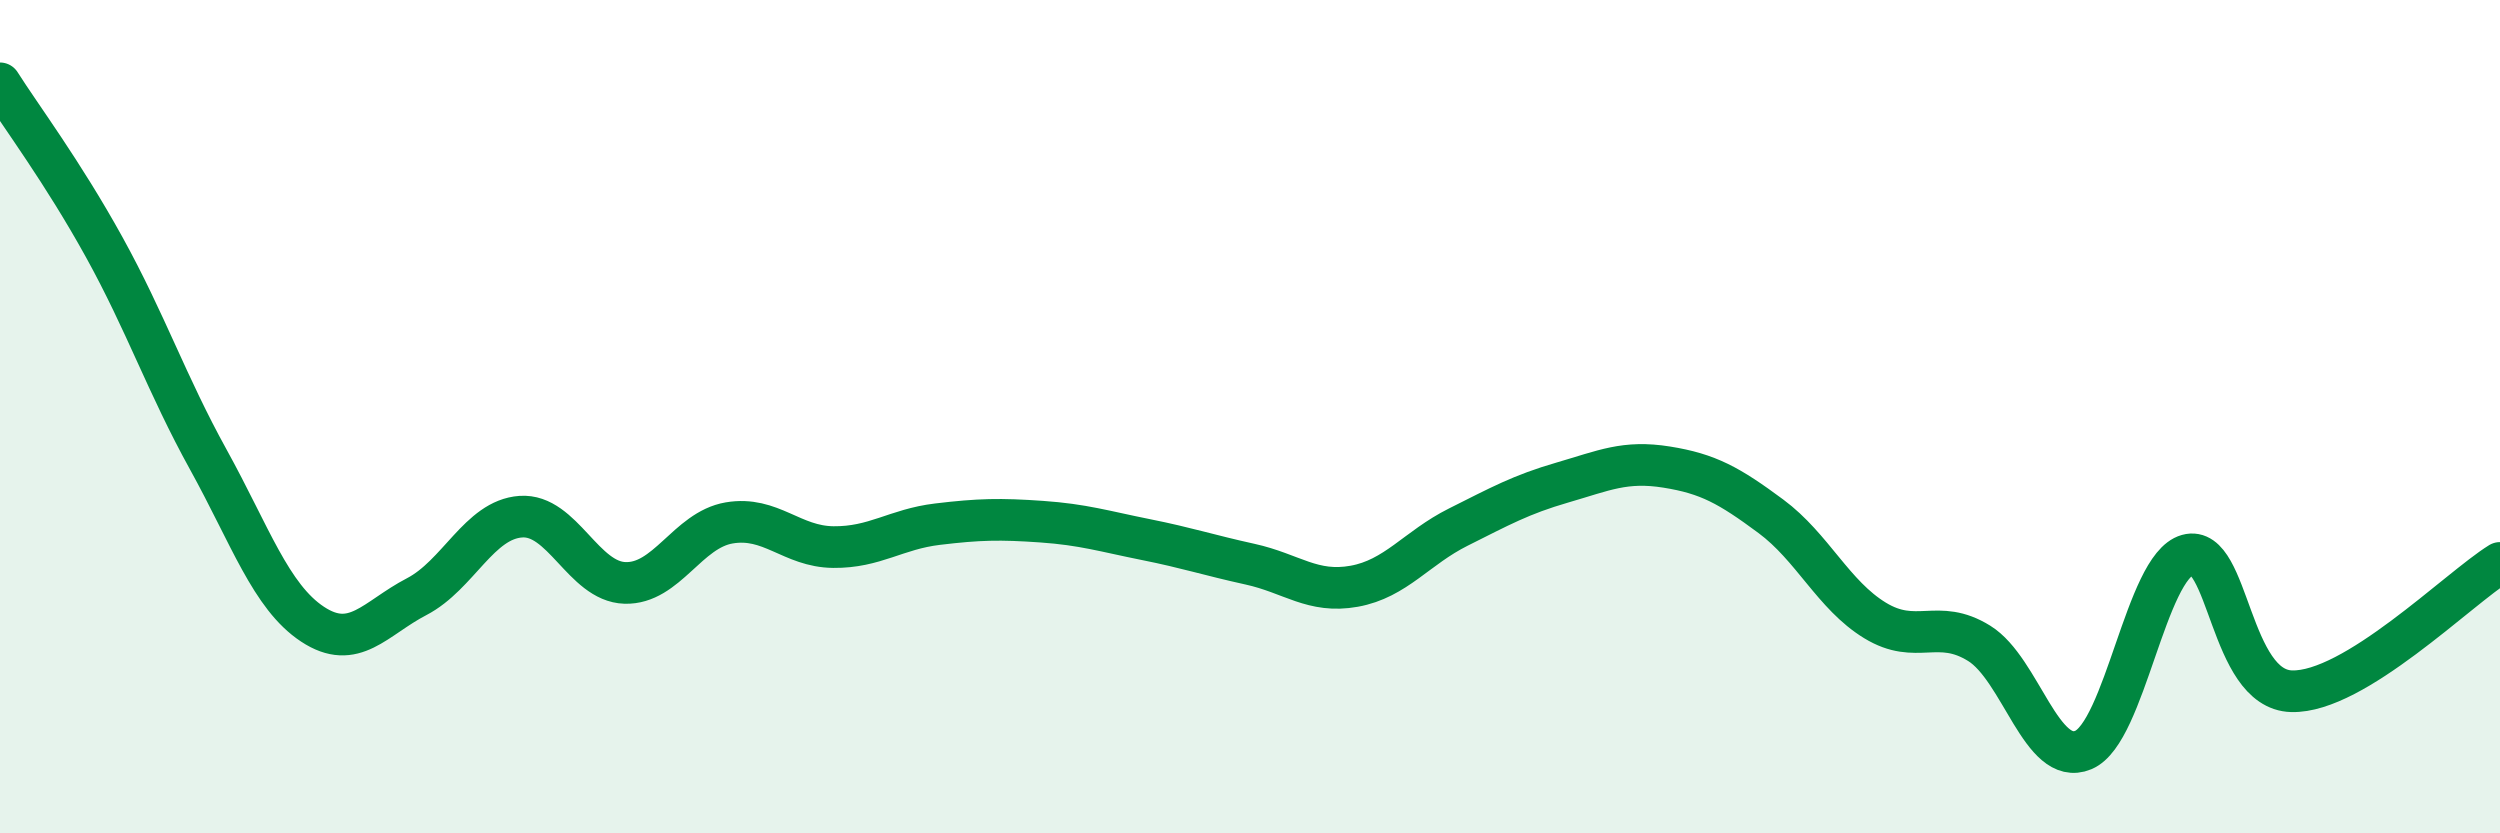 
    <svg width="60" height="20" viewBox="0 0 60 20" xmlns="http://www.w3.org/2000/svg">
      <path
        d="M 0,2 C 0.5,2.79 1.5,4.12 2.5,5.93 C 3.5,7.74 4,9.22 5,11.03 C 6,12.84 6.5,14.32 7.5,14.98 C 8.5,15.64 9,14.84 10,14.32 C 11,13.8 11.5,12.47 12.5,12.4 C 13.5,12.33 14,13.96 15,13.99 C 16,14.02 16.5,12.72 17.5,12.55 C 18.5,12.38 19,13.12 20,13.13 C 21,13.14 21.5,12.7 22.5,12.58 C 23.5,12.46 24,12.45 25,12.52 C 26,12.59 26.5,12.75 27.5,12.95 C 28.5,13.15 29,13.32 30,13.54 C 31,13.76 31.5,14.25 32.5,14.07 C 33.5,13.89 34,13.15 35,12.65 C 36,12.15 36.5,11.87 37.5,11.58 C 38.5,11.29 39,11.05 40,11.21 C 41,11.37 41.5,11.65 42.5,12.39 C 43.5,13.13 44,14.28 45,14.89 C 46,15.5 46.5,14.82 47.5,15.44 C 48.5,16.06 49,18.42 50,18 C 51,17.58 51.5,13.6 52.5,13.32 C 53.5,13.04 53.5,16.55 55,16.59 C 56.5,16.63 59,14.13 60,13.51L60 20L0 20Z"
        fill="#008740"
        opacity="0.1"
        stroke-linecap="round"
        stroke-linejoin="round"
      />
      <path
        d="M 0,2 C 0.5,2.79 1.5,4.12 2.5,5.93 C 3.5,7.74 4,9.22 5,11.03 C 6,12.84 6.5,14.32 7.5,14.98 C 8.5,15.64 9,14.84 10,14.32 C 11,13.8 11.5,12.47 12.5,12.4 C 13.5,12.33 14,13.96 15,13.99 C 16,14.02 16.5,12.72 17.5,12.55 C 18.5,12.38 19,13.12 20,13.13 C 21,13.14 21.5,12.7 22.5,12.58 C 23.5,12.46 24,12.45 25,12.52 C 26,12.59 26.5,12.75 27.5,12.95 C 28.5,13.15 29,13.32 30,13.54 C 31,13.76 31.5,14.25 32.5,14.07 C 33.5,13.89 34,13.15 35,12.65 C 36,12.15 36.5,11.87 37.5,11.58 C 38.5,11.29 39,11.05 40,11.21 C 41,11.37 41.5,11.65 42.5,12.39 C 43.5,13.13 44,14.28 45,14.89 C 46,15.5 46.5,14.82 47.5,15.44 C 48.5,16.06 49,18.42 50,18 C 51,17.58 51.5,13.6 52.5,13.32 C 53.5,13.04 53.5,16.55 55,16.59 C 56.5,16.63 59,14.13 60,13.51"
        stroke="#008740"
        stroke-width="1"
        fill="none"
        stroke-linecap="round"
        stroke-linejoin="round"
      />
    </svg>
  